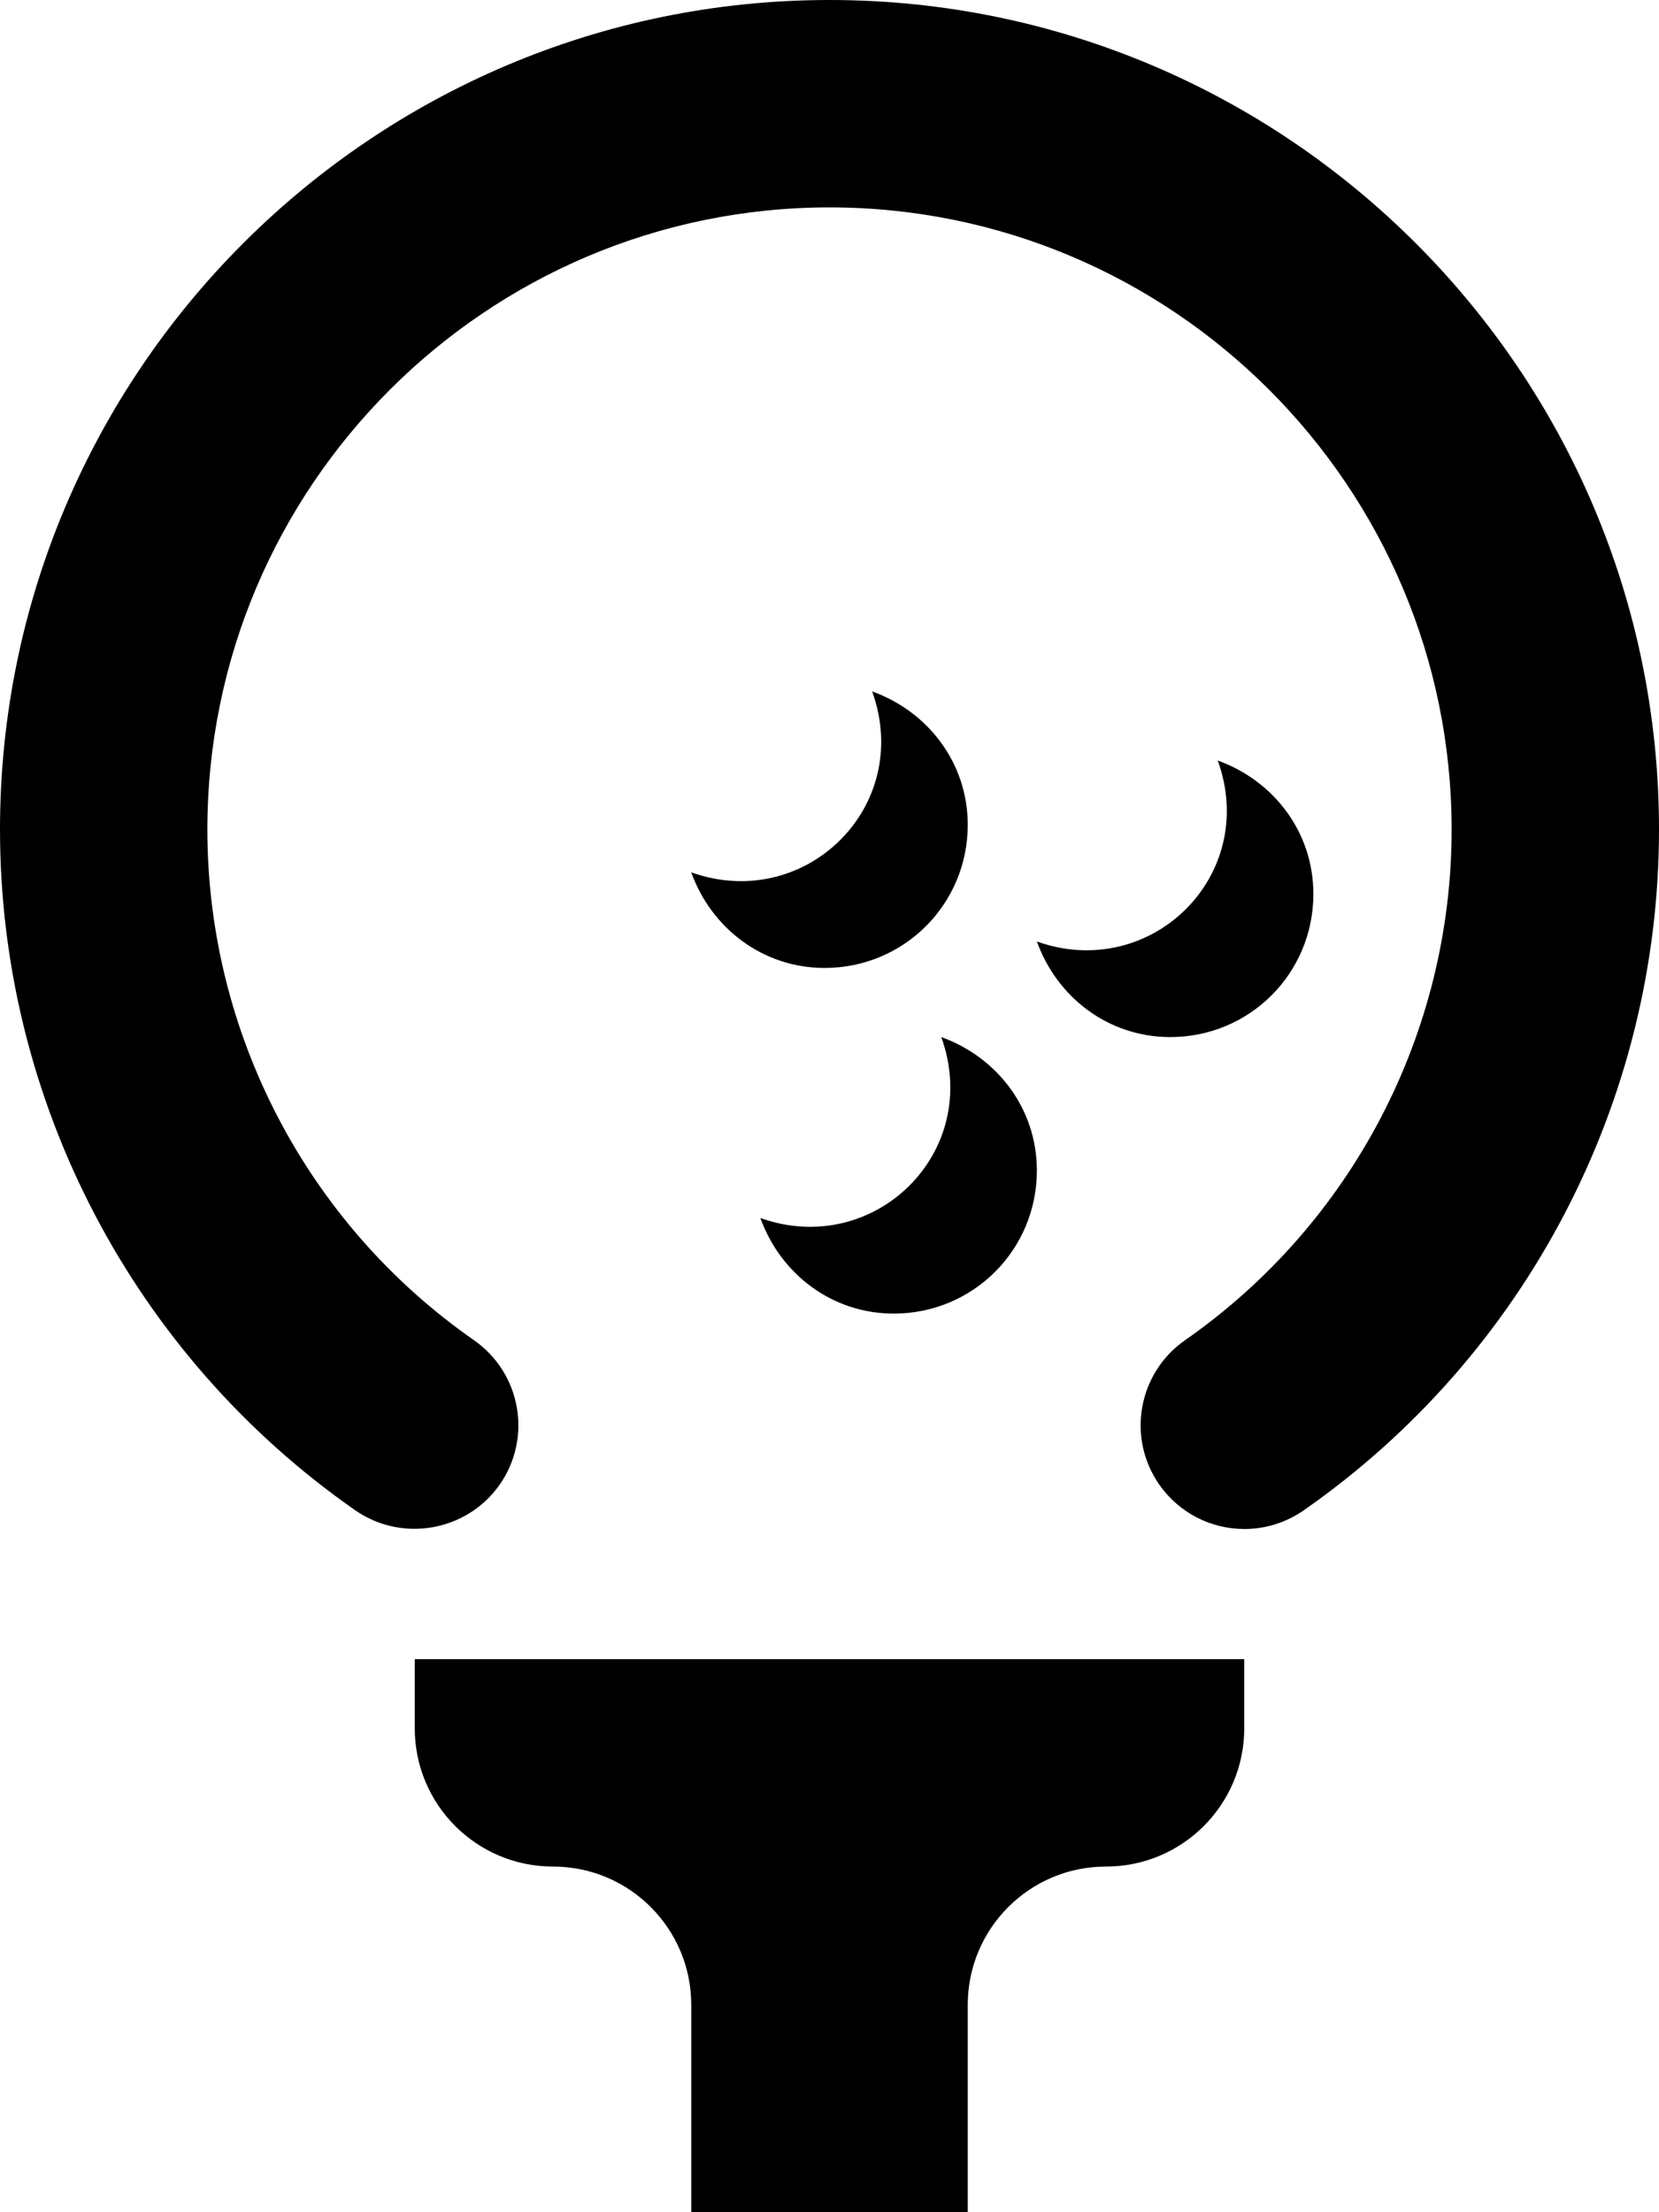 <svg xmlns="http://www.w3.org/2000/svg" viewBox="0 0 384 512"><!-- Font Awesome Pro 6.0.0-alpha2 by @fontawesome - https://fontawesome.com License - https://fontawesome.com/license (Commercial License) --><path d="M160 201.898C164.625 214.773 176.5 224.023 190.875 224.023C209.25 224.023 224 209.273 224 190.898C224 176.523 214.75 164.648 201.875 160.023C211.5 186.773 186.25 211.273 160 201.898ZM176 281.898C180.625 294.773 192.5 304.023 206.875 304.023C225.25 304.023 240 289.273 240 270.898C240 256.523 230.75 244.648 217.875 240.023C227.5 266.773 202.25 291.273 176 281.898ZM240 217.898C244.625 230.773 256.5 240.023 270.875 240.023C289.25 240.023 304 225.273 304 206.898C304 192.523 294.75 180.648 281.875 176.023C291.5 202.773 266.25 227.273 240 217.898ZM96 400C96 417.672 110.326 432 128 432S160 446.328 160 464V512H224V464C224 446.328 238.326 432 256 432S288 417.672 288 400V384H96V400ZM192 0C86.125 0 0 86.125 0 192C0 254.75 30.75 313.656 82.25 349.562C93.094 357.062 108.062 354.438 115.672 343.594C123.25 332.719 120.578 317.781 109.719 310.188C71.062 283.25 48 239.062 48 192C48 112.594 112.594 48 192 48S336 112.594 336 192C336 239.062 312.938 283.25 274.281 310.188C263.422 317.781 260.75 332.719 268.328 343.594C273 350.281 280.453 353.875 288.031 353.875C292.781 353.875 297.563 352.469 301.75 349.563C353.25 313.656 384 254.75 384 192C384 86.125 297.875 0 192 0Z"/></svg>